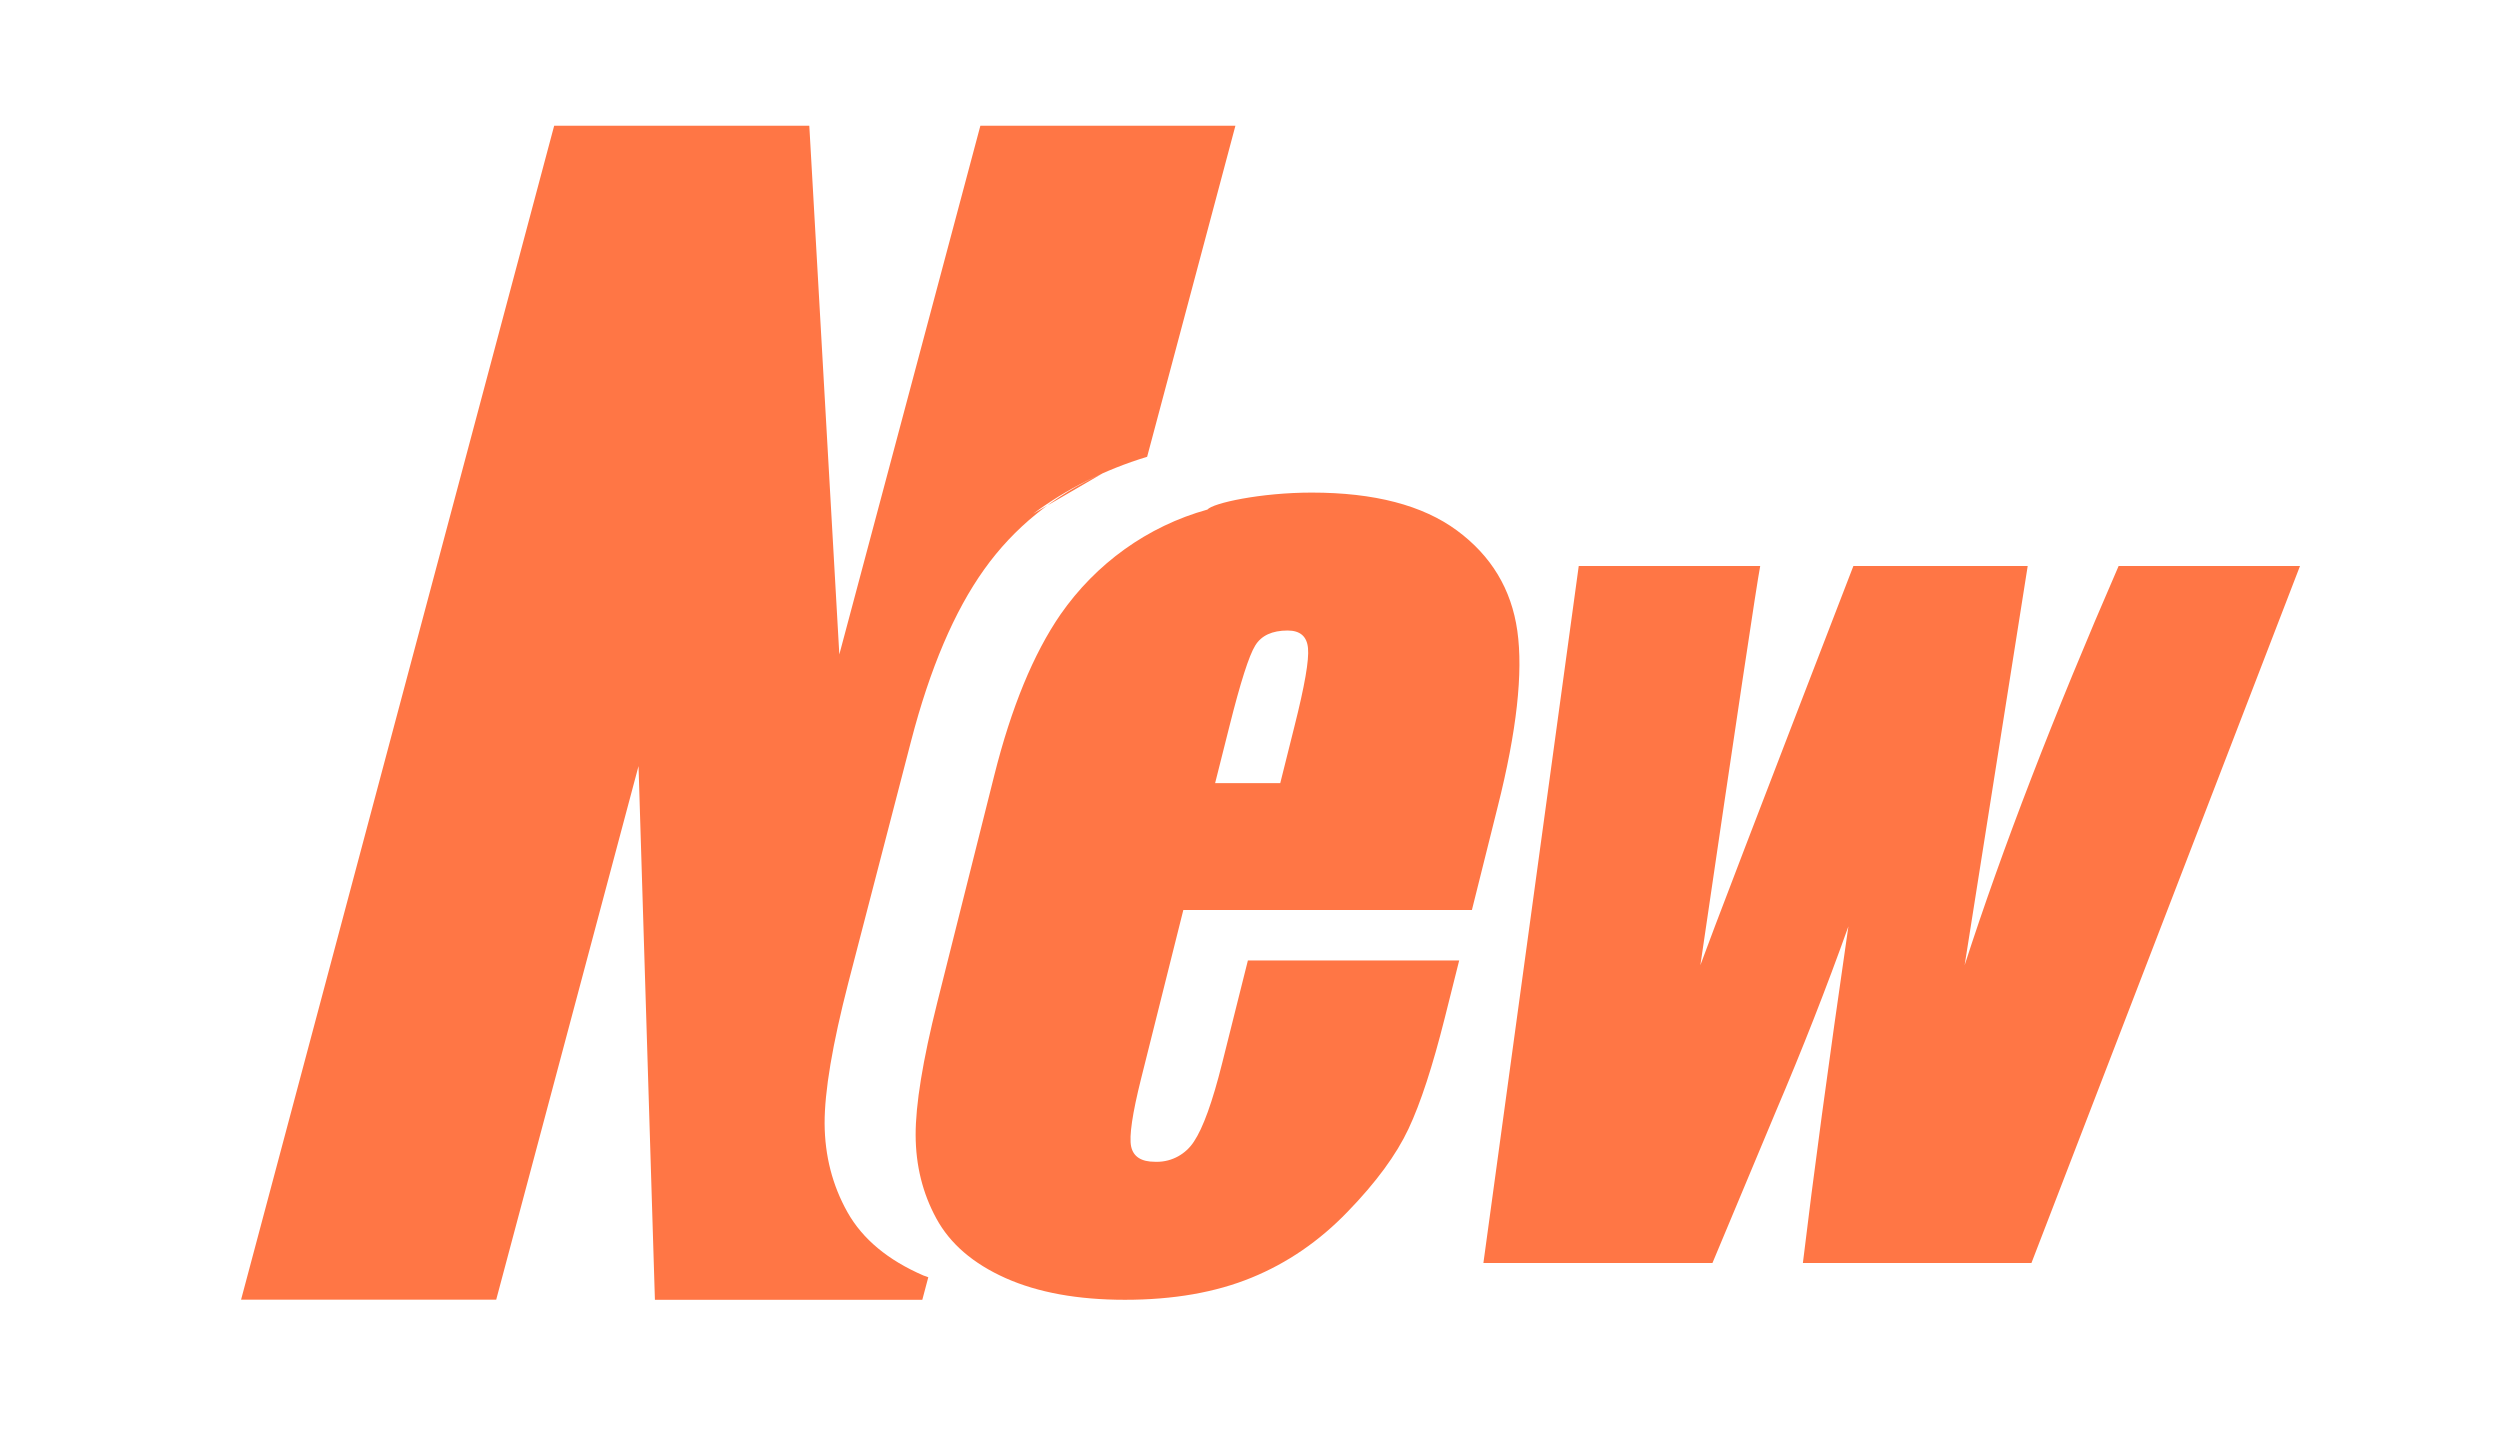<?xml version="1.0" standalone="no"?><!DOCTYPE svg PUBLIC "-//W3C//DTD SVG 1.1//EN" "http://www.w3.org/Graphics/SVG/1.1/DTD/svg11.dtd"><svg t="1723113246449" class="icon" viewBox="0 0 1792 1024" version="1.1" xmlns="http://www.w3.org/2000/svg" p-id="17231" xmlns:xlink="http://www.w3.org/1999/xlink" width="350" height="200"><path d="M1648.65 405.687l-192.516 499.641h-163.828c7.313-61.031 18.141-141.469 32.625-241.312-15.68 43.945-33.047 88.242-52.102 132.891l-45.352 108.422h-164.18l68.344-499.641h130.078c-2.531 13.078-16.805 108.422-42.891 286.172 6.539-18.281 43.102-113.695 109.688-286.172h124.945l-45.211 286.172c27-83.602 63.773-178.945 110.391-286.172h129.937zM1055.072 652.273h-206.859l-30.234 120.727c-6.328 25.313-8.719 41.484-7.172 48.867 1.617 7.313 7.313 10.898 17.086 10.898 0.391 0.018 0.85 0.027 1.312 0.027 11.11 0 20.884-5.727 26.529-14.391 6.613-9.825 13.363-28.528 20.324-56.372l18.422-73.547h151.453l-10.336 41.203c-8.648 34.453-17.297 61.031-26.016 79.523-8.719 18.563-23.203 38.32-43.594 59.344-20.32 21.094-43.313 36.844-68.977 47.32-25.734 10.547-55.969 15.82-90.703 15.82-33.75 0-62.297-5.203-85.5-15.539-23.273-10.406-39.797-24.609-49.641-42.75-9.844-18.070-14.766-37.969-14.836-59.766-0.070-21.727 5.063-53.367 15.469-94.922l40.852-162.773c12.234-48.797 28.125-87.328 47.531-115.523 25.316-36.388 62.219-63.176 105.292-75.156 3.833-4.648 38.146-12.172 74.778-12.172 44.859 0 79.523 9.070 104.063 27.141 24.609 18.141 39.094 42.117 43.313 72 4.219 29.812-0.422 71.859-14.063 126l-18.492 74.039zM922.954 451.953c-11.039 0-18.844 3.586-23.203 10.758-4.43 7.102-10.617 26.437-18.492 57.867l-10.266 40.781h46.688l10.195-40.781c7.313-28.969 10.547-47.602 9.703-55.969-0.773-8.438-5.625-12.656-14.625-12.656zM790.415 339.242c-35.156 15.961-63.563 38.953-84.938 68.906-21.445 30.023-38.883 71.016-52.383 122.906l-45 173.32c-11.391 44.156-17.086 77.836-17.016 100.969 0.141 23.063 5.555 44.297 16.383 63.563 10.828 19.266 29.039 34.383 54.563 45.422 1.125 0.422 2.32 0.703 3.375 1.195l-4.289 16.172h-191.672l-11.742-382.57-102.023 382.5h-182.883l224.438-841.5h182.883l21.516 378.984 101.109-378.984h182.813l-63.281 237.305c-30.923 9.428-57.844 23.184-81.712 40.835z" fill="#FF7645" p-id="17232"></path></svg>